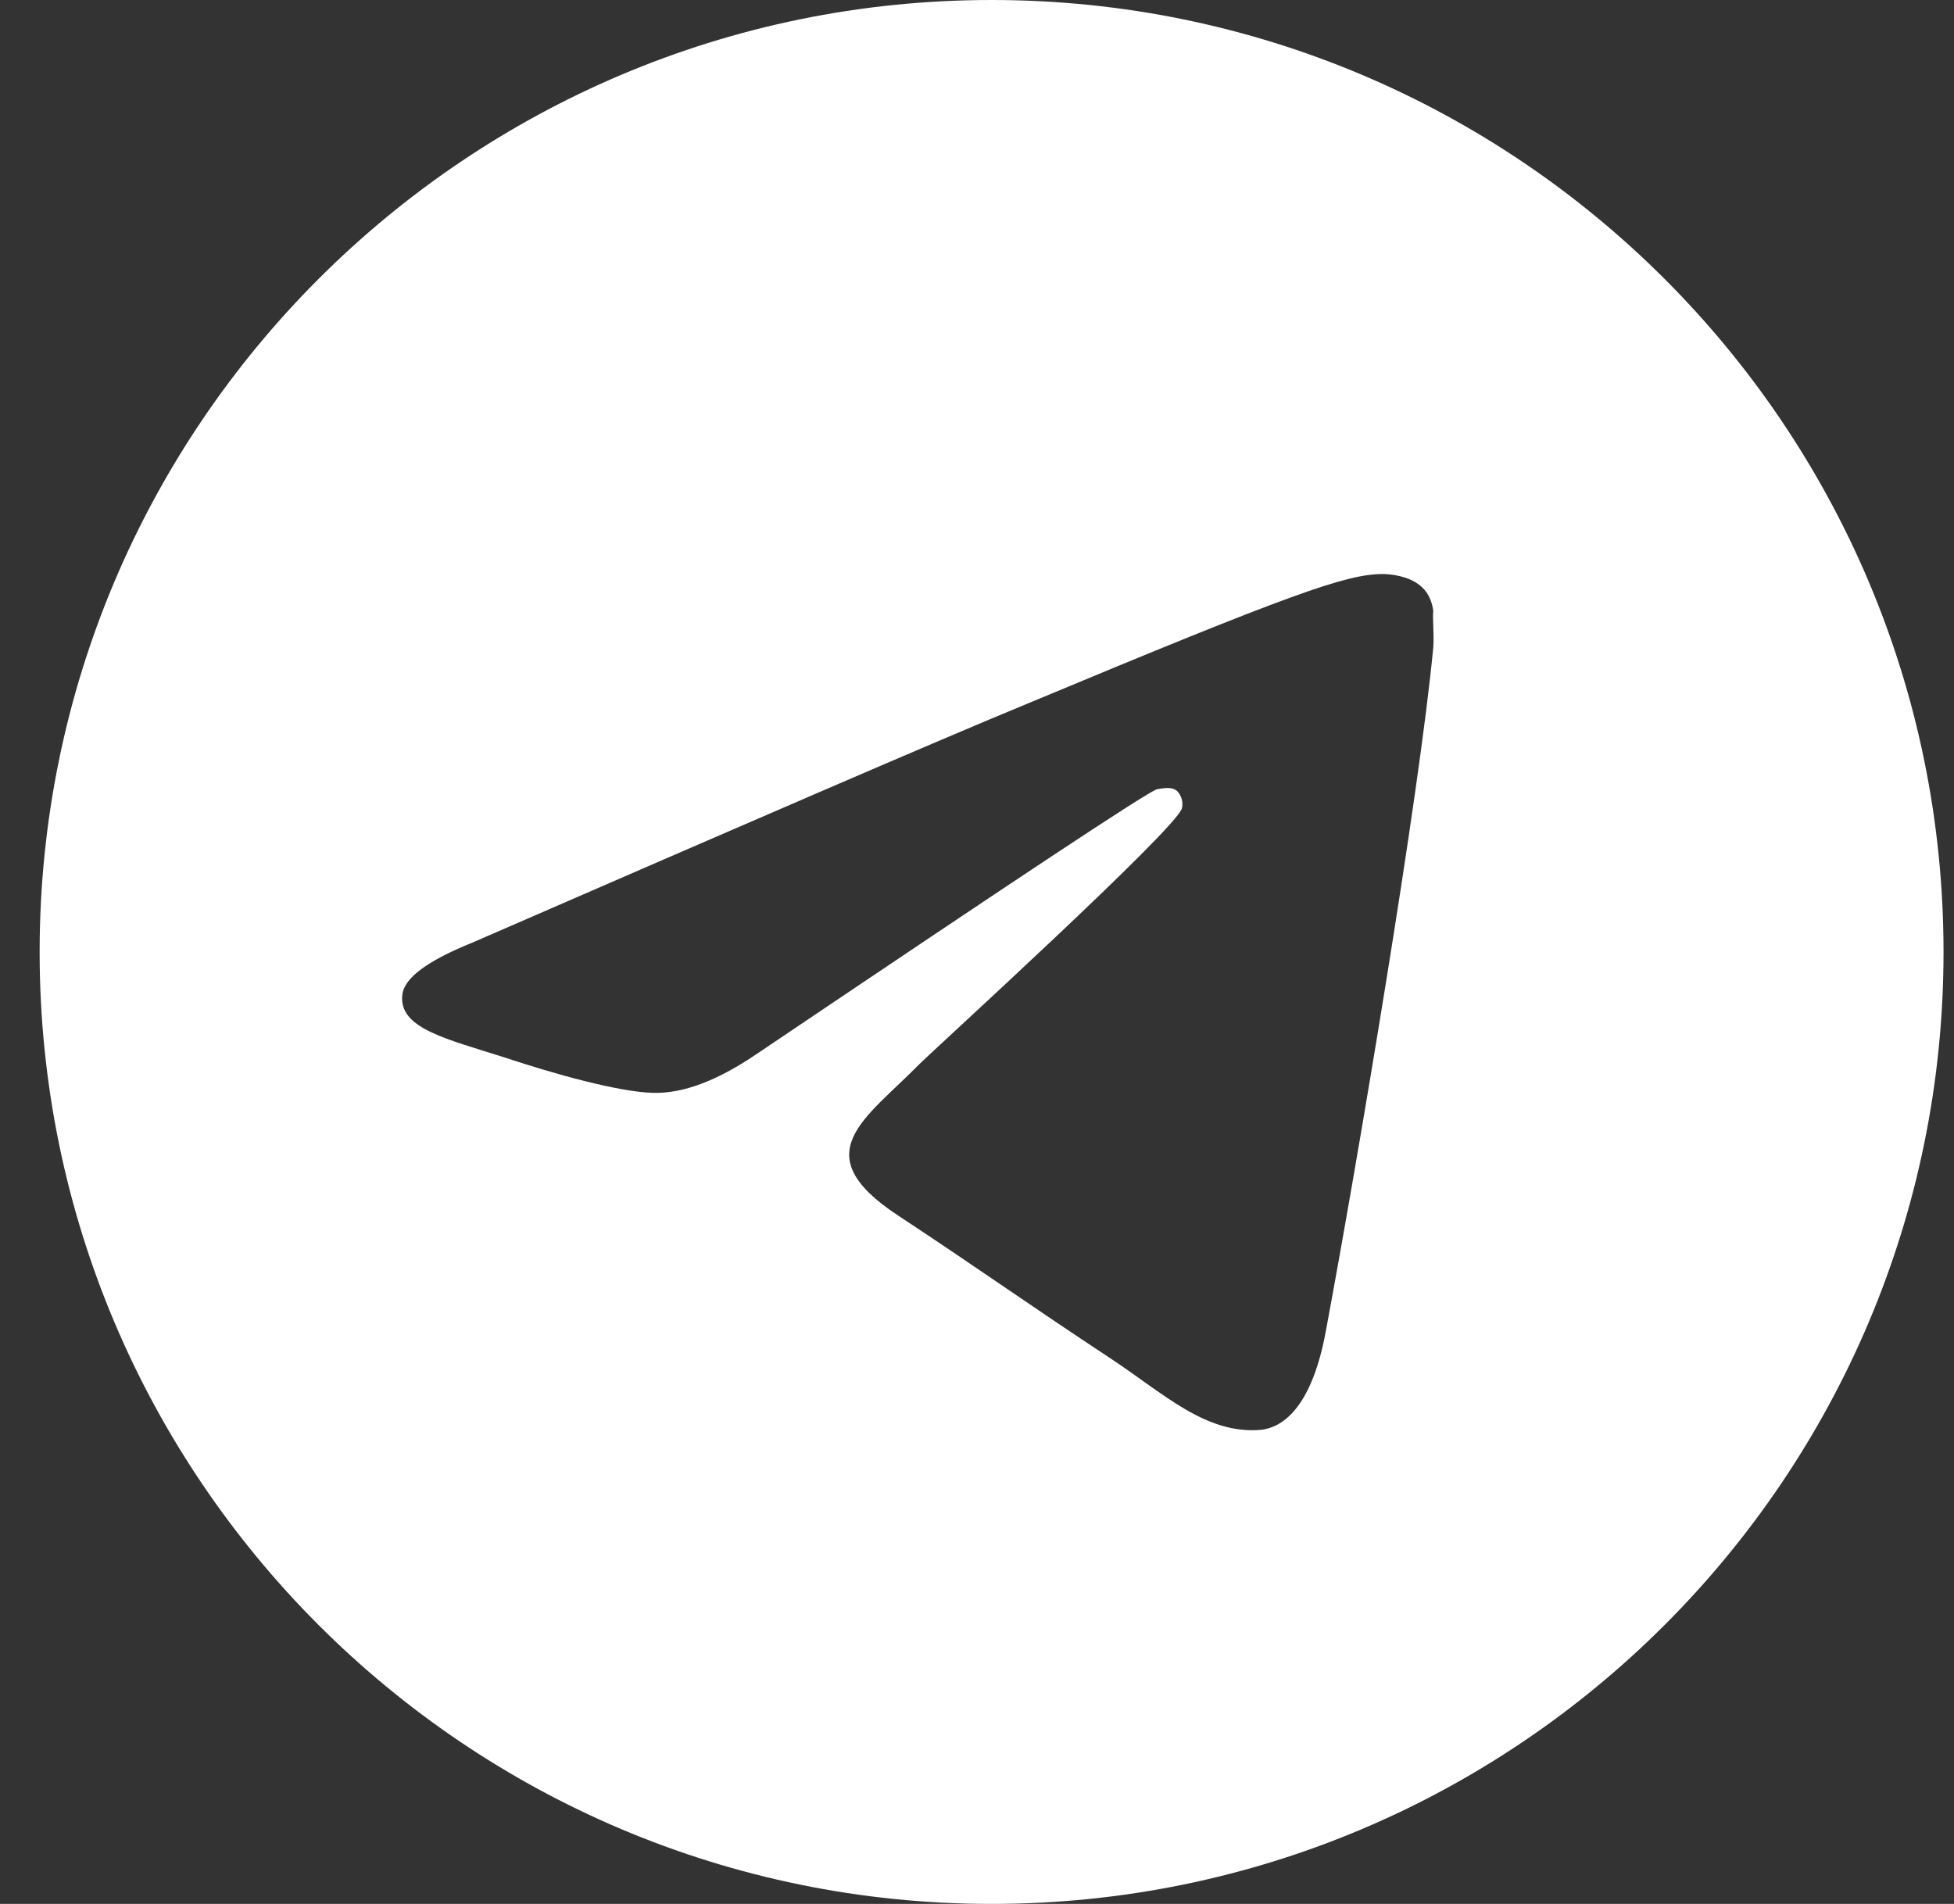 <?xml version="1.0" encoding="UTF-8"?> <svg xmlns="http://www.w3.org/2000/svg" width="39" height="38" viewBox="0 0 39 38" fill="none"><rect x="0" y="0" width="39" height="38" fill="#333333" stroke="none"/><path d="M19.791 0C9.303 0 0.791 8.512 0.791 19C0.791 29.488 9.303 38 19.791 38C30.279 38 38.791 29.488 38.791 19C38.791 8.512 30.279 0 19.791 0ZM28.607 12.92C28.322 15.922 27.087 23.218 26.46 26.581C26.194 28.006 25.662 28.481 25.168 28.538C24.066 28.633 23.23 27.816 22.166 27.113C20.494 26.011 19.544 25.327 17.929 24.263C16.048 23.028 17.264 22.344 18.347 21.242C18.632 20.957 23.496 16.53 23.591 16.131C23.604 16.071 23.602 16.008 23.586 15.948C23.569 15.889 23.538 15.834 23.496 15.789C23.382 15.694 23.23 15.732 23.097 15.751C22.926 15.789 20.266 17.556 15.079 21.052C14.319 21.565 13.635 21.831 13.027 21.812C12.343 21.793 11.051 21.432 10.082 21.109C8.885 20.729 7.954 20.52 8.03 19.855C8.068 19.513 8.543 19.171 9.436 18.81C14.984 16.397 18.67 14.801 20.513 14.041C25.795 11.837 26.878 11.457 27.6 11.457C27.752 11.457 28.113 11.495 28.341 11.685C28.531 11.837 28.588 12.046 28.607 12.198C28.588 12.312 28.626 12.654 28.607 12.92Z" fill="white"></path></svg> 